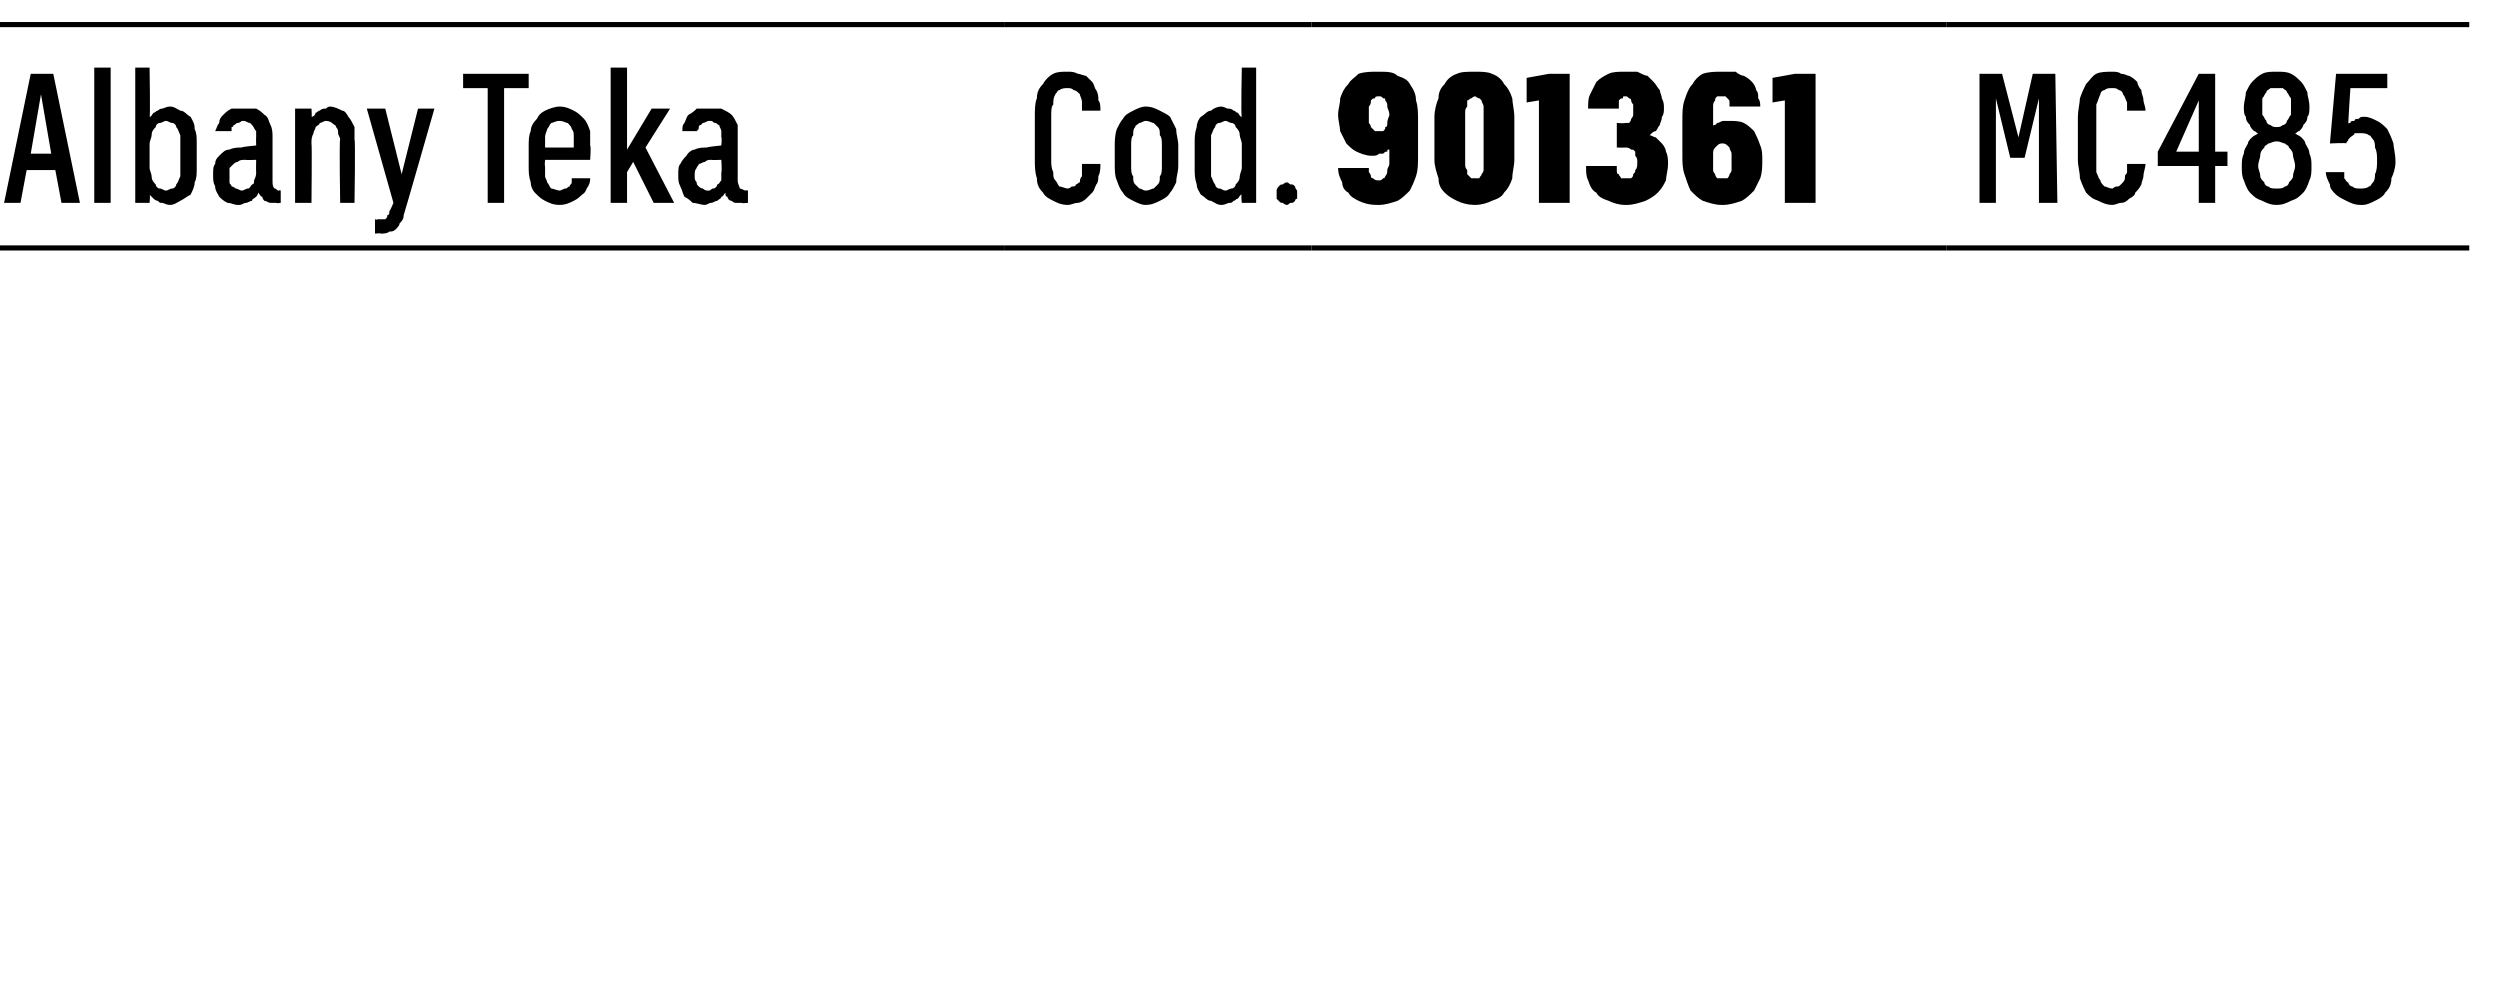 <?xml version="1.0" standalone="no"?>
<!DOCTYPE svg PUBLIC "-//W3C//DTD SVG 1.1//EN" "http://www.w3.org/Graphics/SVG/1.1/DTD/svg11.dtd">
<svg xmlns="http://www.w3.org/2000/svg" version="1.1" width="122px" height="48.3px" viewBox="0 -1 122 48.3" style="top:-1px">
  <desc>Albany Teka,Cod.,901361,MC485</desc>
  <defs/>
  <g class="svg-tables">
    <g class="svg-table-background">
      <line x1="-1" y1="11.1" x2="49" y2="11.1" stroke="#000" stroke-width="0.25"/>
      <line x1="-1" y1="0.2" x2="49" y2="0.2" stroke="#000" stroke-width="0.25"/>
      <line x1="49" y1="11.1" x2="64" y2="11.1" stroke="#000" stroke-width="0.25"/>
      <line x1="49" y1="0.2" x2="64" y2="0.2" stroke="#000" stroke-width="0.25"/>
      <line x1="64" y1="11.1" x2="95" y2="11.1" stroke="#000" stroke-width="0.25"/>
      <line x1="64" y1="0.2" x2="95" y2="0.2" stroke="#000" stroke-width="0.25"/>
      <line x1="95" y1="11.1" x2="120.5" y2="11.1" stroke="#000" stroke-width="0.25"/>
      <line x1="95" y1="0.2" x2="120.5" y2="0.2" stroke="#000" stroke-width="0.25"/>
    </g>
  </g>
  <g id="Polygon484884">
    <path d="M 96.6 8.9 L 97.4 8.9 L 97.4 3.8 L 98.1 6.7 L 98.8 6.7 L 99.5 3.8 L 99.5 8.9 L 100.4 8.9 L 100.3 2.6 L 99.2 2.6 L 98.5 5.7 L 97.7 2.6 L 96.6 2.6 L 96.6 8.9 Z M 103.1 9 C 103.2 9 103.4 8.9 103.5 8.9 C 103.7 8.9 103.8 8.8 103.9 8.7 C 104.1 8.6 104.2 8.5 104.2 8.4 C 104.3 8.3 104.4 8.2 104.5 8 C 104.5 7.9 104.6 7.7 104.6 7.6 C 104.6 7.4 104.7 7.2 104.7 7 C 104.7 7 103.8 7 103.8 7 C 103.8 7.2 103.8 7.3 103.8 7.4 C 103.8 7.5 103.7 7.5 103.7 7.6 C 103.7 7.7 103.7 7.8 103.6 7.9 C 103.6 7.9 103.5 8 103.5 8 C 103.4 8.1 103.4 8.1 103.3 8.1 C 103.2 8.1 103.1 8.2 103.1 8.2 C 102.9 8.2 102.8 8.1 102.7 8.1 C 102.6 8 102.5 7.9 102.5 7.8 C 102.4 7.7 102.4 7.6 102.3 7.4 C 102.3 7.2 102.3 7 102.3 6.8 C 102.3 6.8 102.3 4.7 102.3 4.7 C 102.3 4.4 102.3 4.2 102.3 4.1 C 102.4 3.9 102.4 3.8 102.5 3.6 C 102.5 3.5 102.6 3.4 102.7 3.4 C 102.8 3.3 102.9 3.3 103.1 3.3 C 103.2 3.3 103.3 3.3 103.4 3.4 C 103.5 3.4 103.6 3.5 103.6 3.6 C 103.7 3.7 103.7 3.8 103.8 4 C 103.8 4.1 103.8 4.2 103.8 4.4 C 103.8 4.4 104.7 4.4 104.7 4.4 C 104.7 4.2 104.6 4 104.6 3.9 C 104.6 3.7 104.5 3.6 104.5 3.4 C 104.4 3.3 104.3 3.1 104.3 3 C 104.2 2.9 104.1 2.8 103.9 2.7 C 103.8 2.7 103.7 2.6 103.5 2.6 C 103.4 2.5 103.2 2.5 103.1 2.5 C 102.8 2.5 102.5 2.5 102.3 2.6 C 102.1 2.7 102 2.9 101.8 3.1 C 101.7 3.3 101.6 3.5 101.5 3.8 C 101.5 4 101.4 4.4 101.4 4.7 C 101.4 4.7 101.4 6.8 101.4 6.8 C 101.4 7.1 101.5 7.4 101.5 7.7 C 101.6 8 101.7 8.2 101.8 8.4 C 102 8.6 102.1 8.7 102.4 8.8 C 102.6 8.9 102.8 9 103.1 9 Z M 107.3 8.9 L 108.1 8.9 L 108.1 7.1 L 108.7 7.1 L 108.7 6.4 L 108.1 6.4 L 108.1 2.6 L 107.3 2.6 L 105.3 6.4 L 105.3 7.1 L 107.3 7.1 L 107.3 8.9 Z M 106.2 6.4 L 107.3 3.9 L 107.3 6.4 L 106.2 6.4 Z M 111.1 9 C 111.1 9 111.1 9 111.1 9 C 111.4 9 111.6 8.9 111.8 8.8 C 112.1 8.7 112.2 8.6 112.4 8.4 C 112.5 8.3 112.6 8.1 112.7 7.8 C 112.8 7.6 112.8 7.4 112.8 7.1 C 112.8 6.9 112.8 6.7 112.7 6.5 C 112.7 6.3 112.6 6.2 112.5 6 C 112.5 5.9 112.4 5.8 112.3 5.7 C 112.2 5.6 112.1 5.6 112 5.5 C 112.1 5.5 112.1 5.4 112.2 5.4 C 112.3 5.3 112.4 5.2 112.4 5.1 C 112.5 5 112.6 4.9 112.6 4.7 C 112.7 4.6 112.7 4.4 112.7 4.2 C 112.7 3.9 112.6 3.7 112.6 3.5 C 112.5 3.3 112.4 3.1 112.3 3 C 112.1 2.8 112 2.7 111.8 2.6 C 111.6 2.5 111.4 2.5 111.1 2.5 C 111.1 2.5 111.1 2.5 111.1 2.5 C 110.8 2.5 110.6 2.5 110.4 2.6 C 110.2 2.7 110.1 2.8 109.9 3 C 109.8 3.1 109.7 3.3 109.6 3.5 C 109.6 3.7 109.5 4 109.5 4.2 C 109.5 4.4 109.5 4.6 109.6 4.7 C 109.6 4.9 109.7 5 109.8 5.1 C 109.8 5.2 109.9 5.3 110 5.4 C 110.1 5.4 110.1 5.5 110.2 5.5 C 110.1 5.6 110 5.6 109.9 5.7 C 109.8 5.8 109.7 5.9 109.7 6 C 109.6 6.2 109.5 6.3 109.5 6.5 C 109.4 6.7 109.4 6.9 109.4 7.1 C 109.4 7.4 109.4 7.6 109.5 7.8 C 109.6 8.1 109.7 8.3 109.8 8.4 C 110 8.6 110.1 8.7 110.4 8.8 C 110.6 8.9 110.8 9 111.1 9 Z M 111.1 8.2 C 111.1 8.2 111.1 8.2 111.1 8.2 C 110.9 8.2 110.8 8.2 110.7 8.1 C 110.6 8.1 110.5 8 110.5 7.9 C 110.4 7.8 110.3 7.7 110.3 7.6 C 110.3 7.4 110.2 7.3 110.2 7.1 C 110.2 6.9 110.3 6.7 110.3 6.6 C 110.3 6.4 110.4 6.3 110.5 6.2 C 110.5 6.1 110.6 6.1 110.7 6 C 110.8 6 110.9 5.9 111.1 5.9 C 111.1 5.9 111.1 5.9 111.1 5.9 C 111.3 5.9 111.4 6 111.5 6 C 111.6 6.1 111.7 6.1 111.7 6.2 C 111.8 6.3 111.9 6.4 111.9 6.6 C 111.9 6.7 112 6.9 112 7.1 C 112 7.3 111.9 7.4 111.9 7.6 C 111.9 7.7 111.8 7.8 111.7 7.9 C 111.7 8 111.6 8.1 111.5 8.1 C 111.4 8.2 111.3 8.2 111.1 8.2 Z M 111.1 5.2 C 111.1 5.2 111.1 5.2 111.1 5.2 C 111 5.2 110.9 5.2 110.8 5.1 C 110.7 5.1 110.6 5 110.6 4.9 C 110.5 4.8 110.5 4.7 110.4 4.6 C 110.4 4.5 110.4 4.4 110.4 4.2 C 110.4 4.1 110.4 3.9 110.4 3.8 C 110.5 3.7 110.5 3.6 110.6 3.5 C 110.6 3.4 110.7 3.4 110.8 3.3 C 110.9 3.3 111 3.3 111.1 3.3 C 111.1 3.3 111.1 3.3 111.1 3.3 C 111.2 3.3 111.3 3.3 111.4 3.3 C 111.5 3.4 111.6 3.4 111.6 3.5 C 111.7 3.6 111.7 3.7 111.8 3.8 C 111.8 3.9 111.8 4.1 111.8 4.2 C 111.8 4.4 111.8 4.5 111.8 4.6 C 111.7 4.7 111.7 4.8 111.6 4.9 C 111.6 5 111.5 5.1 111.4 5.1 C 111.3 5.2 111.2 5.2 111.1 5.2 Z M 115.2 9 C 115.2 9 115.3 9 115.3 9 C 115.5 9 115.7 8.9 115.9 8.8 C 116.1 8.7 116.3 8.6 116.4 8.4 C 116.6 8.2 116.7 8 116.7 7.7 C 116.8 7.5 116.9 7.2 116.9 6.9 C 116.9 6.5 116.8 6.2 116.8 6 C 116.7 5.7 116.6 5.5 116.5 5.3 C 116.3 5.1 116.2 5 116 4.9 C 115.8 4.8 115.6 4.7 115.4 4.7 C 115.4 4.7 115.4 4.7 115.4 4.7 C 115.2 4.7 115.2 4.7 115.1 4.8 C 115 4.8 114.9 4.8 114.9 4.9 C 114.8 4.9 114.7 4.9 114.7 5 C 114.6 5 114.6 5 114.6 5.1 C 114.58 5.06 114.7 3.3 114.7 3.3 L 116.5 3.3 L 116.5 2.6 L 114 2.6 L 113.7 6 C 113.7 6 114.52 5.96 114.5 6 C 114.5 5.9 114.6 5.9 114.6 5.8 C 114.7 5.7 114.7 5.7 114.7 5.7 C 114.8 5.6 114.9 5.6 114.9 5.5 C 115 5.5 115.1 5.5 115.2 5.5 C 115.2 5.5 115.2 5.5 115.2 5.5 C 115.3 5.5 115.5 5.5 115.6 5.6 C 115.7 5.6 115.7 5.7 115.8 5.8 C 115.9 5.9 115.9 6.1 115.9 6.2 C 116 6.4 116 6.6 116 6.8 C 116 7.1 116 7.3 115.9 7.5 C 115.9 7.6 115.9 7.8 115.8 7.9 C 115.7 8 115.7 8.1 115.6 8.1 C 115.5 8.2 115.3 8.2 115.2 8.2 C 115.2 8.2 115.2 8.2 115.2 8.2 C 115 8.2 114.9 8.2 114.8 8.1 C 114.7 8.1 114.6 8 114.6 7.9 C 114.5 7.9 114.5 7.8 114.4 7.7 C 114.4 7.6 114.4 7.5 114.4 7.4 C 114.4 7.4 113.5 7.4 113.5 7.4 C 113.5 7.6 113.6 7.8 113.7 8 C 113.7 8.2 113.8 8.3 114 8.5 C 114.1 8.6 114.3 8.7 114.5 8.8 C 114.7 8.9 114.9 9 115.2 9 Z " stroke="none" fill="#000"/>
  </g>
  <g id="Polygon484883">
    <path d="M 67.2 9 C 67.2 9 67.3 9 67.3 9 C 67.6 9 67.9 8.9 68.2 8.8 C 68.4 8.7 68.6 8.5 68.8 8.3 C 68.9 8.1 69 7.9 69.1 7.6 C 69.2 7.3 69.2 7 69.2 6.6 C 69.2 6.6 69.2 4.9 69.2 4.9 C 69.2 4.5 69.2 4.2 69.1 3.9 C 69.1 3.6 69 3.4 68.8 3.1 C 68.7 2.9 68.5 2.8 68.2 2.7 C 68 2.5 67.7 2.5 67.3 2.5 C 67.3 2.5 67.2 2.5 67.2 2.5 C 66.9 2.5 66.6 2.5 66.3 2.6 C 66.1 2.8 65.9 2.9 65.8 3.1 C 65.6 3.3 65.5 3.5 65.4 3.8 C 65.4 4.1 65.3 4.3 65.3 4.6 C 65.3 4.9 65.4 5.2 65.4 5.4 C 65.5 5.6 65.6 5.8 65.7 6 C 65.9 6.2 66 6.3 66.2 6.4 C 66.4 6.5 66.7 6.6 66.9 6.6 C 66.9 6.6 67 6.6 67 6.6 C 67.1 6.6 67.2 6.6 67.3 6.5 C 67.4 6.5 67.4 6.5 67.5 6.5 C 67.6 6.4 67.6 6.4 67.7 6.4 C 67.7 6.3 67.7 6.3 67.8 6.3 C 67.8 6.3 67.8 7 67.8 7 C 67.8 7.1 67.7 7.2 67.7 7.3 C 67.7 7.4 67.7 7.5 67.6 7.6 C 67.6 7.6 67.6 7.7 67.5 7.7 C 67.4 7.8 67.4 7.8 67.3 7.8 C 67.3 7.8 67.2 7.8 67.2 7.8 C 67.2 7.8 67.1 7.8 67 7.7 C 67 7.7 66.9 7.7 66.9 7.6 C 66.9 7.6 66.9 7.5 66.8 7.4 C 66.8 7.4 66.8 7.3 66.8 7.2 C 66.8 7.2 65.3 7.2 65.3 7.2 C 65.3 7.5 65.4 7.7 65.5 7.9 C 65.5 8.1 65.6 8.3 65.8 8.4 C 65.9 8.6 66.1 8.7 66.3 8.8 C 66.5 8.9 66.8 9 67.2 9 Z M 67.3 5.4 C 67.3 5.4 67.3 5.4 67.3 5.4 C 67.2 5.4 67.1 5.4 67.1 5.4 C 67 5.3 67 5.3 66.9 5.2 C 66.9 5.2 66.9 5.1 66.8 5 C 66.8 4.8 66.8 4.7 66.8 4.6 C 66.8 4.4 66.8 4.3 66.8 4.2 C 66.9 4.1 66.9 4 66.9 3.9 C 67 3.8 67 3.8 67.1 3.8 C 67.1 3.7 67.2 3.7 67.3 3.7 C 67.3 3.7 67.3 3.7 67.3 3.7 C 67.4 3.7 67.4 3.7 67.5 3.8 C 67.6 3.8 67.6 3.8 67.6 3.9 C 67.7 4 67.7 4.1 67.7 4.2 C 67.7 4.3 67.8 4.4 67.8 4.6 C 67.8 4.7 67.7 4.8 67.7 5 C 67.7 5.1 67.7 5.2 67.6 5.2 C 67.6 5.3 67.6 5.3 67.5 5.4 C 67.4 5.4 67.4 5.4 67.3 5.4 Z M 72 9 C 72.3 9 72.6 8.9 72.8 8.8 C 73.1 8.7 73.3 8.6 73.4 8.4 C 73.6 8.2 73.7 8 73.8 7.7 C 73.8 7.4 73.9 7.1 73.9 6.8 C 73.9 6.8 73.9 4.7 73.9 4.7 C 73.9 4.4 73.8 4 73.8 3.8 C 73.7 3.5 73.6 3.3 73.4 3.1 C 73.3 2.9 73.1 2.7 72.8 2.6 C 72.6 2.5 72.3 2.5 72 2.5 C 71.6 2.5 71.3 2.5 71.1 2.6 C 70.8 2.7 70.6 2.9 70.5 3.1 C 70.3 3.3 70.2 3.5 70.2 3.8 C 70.1 4 70 4.4 70 4.7 C 70 4.7 70 6.8 70 6.8 C 70 7.1 70.1 7.4 70.2 7.7 C 70.2 8 70.3 8.2 70.5 8.4 C 70.7 8.6 70.9 8.7 71.1 8.8 C 71.3 8.9 71.6 9 72 9 Z M 72 7.7 C 71.9 7.7 71.8 7.7 71.8 7.7 C 71.7 7.6 71.7 7.6 71.6 7.5 C 71.6 7.4 71.6 7.4 71.6 7.3 C 71.5 7.2 71.5 7.1 71.5 7 C 71.5 7 71.5 4.5 71.5 4.5 C 71.5 4.4 71.5 4.3 71.6 4.2 C 71.6 4.1 71.6 4 71.6 3.9 C 71.7 3.9 71.7 3.8 71.8 3.8 C 71.8 3.8 71.9 3.7 72 3.7 C 72 3.7 72.1 3.8 72.2 3.8 C 72.2 3.8 72.3 3.9 72.3 3.9 C 72.3 4 72.4 4.1 72.4 4.2 C 72.4 4.3 72.4 4.4 72.4 4.5 C 72.4 4.5 72.4 7 72.4 7 C 72.4 7.1 72.4 7.2 72.4 7.3 C 72.4 7.4 72.3 7.5 72.3 7.5 C 72.3 7.6 72.2 7.6 72.2 7.7 C 72.1 7.7 72 7.7 72 7.7 Z M 75.1 8.9 L 76.6 8.9 L 76.6 2.6 L 75.6 2.6 L 74.5 2.8 L 74.5 4 L 75.1 3.9 L 75.1 8.9 Z M 79.3 9 C 79.3 9 79.4 9 79.4 9 C 79.7 9 80 8.9 80.3 8.8 C 80.5 8.7 80.7 8.6 80.9 8.4 C 81.1 8.2 81.2 8 81.3 7.8 C 81.3 7.6 81.4 7.3 81.4 7 C 81.4 6.8 81.4 6.6 81.3 6.4 C 81.3 6.3 81.2 6.1 81.1 6 C 81 5.9 80.9 5.8 80.8 5.7 C 80.7 5.7 80.6 5.6 80.5 5.6 C 80.6 5.5 80.7 5.4 80.8 5.4 C 80.9 5.3 80.9 5.2 81 5.1 C 81 5 81.1 4.9 81.1 4.7 C 81.2 4.6 81.2 4.4 81.2 4.3 C 81.2 4.1 81.2 4 81.1 3.8 C 81.1 3.7 81 3.5 81 3.4 C 80.9 3.3 80.8 3.1 80.7 3 C 80.6 2.9 80.5 2.8 80.4 2.7 C 80.3 2.7 80.1 2.6 79.9 2.5 C 79.8 2.5 79.6 2.5 79.4 2.5 C 79.4 2.5 79.3 2.5 79.3 2.5 C 79 2.5 78.7 2.5 78.5 2.6 C 78.3 2.7 78.1 2.8 77.9 3 C 77.8 3.2 77.7 3.4 77.6 3.6 C 77.5 3.8 77.5 4 77.5 4.3 C 77.5 4.3 79 4.3 79 4.3 C 79 4.2 79 4.1 79 4.1 C 79 4 79 3.9 79 3.9 C 79.1 3.8 79.1 3.8 79.2 3.8 C 79.2 3.7 79.2 3.7 79.3 3.7 C 79.3 3.7 79.3 3.7 79.3 3.7 C 79.4 3.7 79.4 3.7 79.5 3.8 C 79.5 3.8 79.6 3.8 79.6 3.9 C 79.6 3.9 79.6 4 79.7 4.1 C 79.7 4.2 79.7 4.2 79.7 4.3 C 79.7 4.5 79.7 4.5 79.7 4.6 C 79.7 4.7 79.6 4.8 79.6 4.8 C 79.6 4.9 79.5 5 79.5 5 C 79.4 5 79.4 5 79.3 5 C 79.27 5.03 78.9 5 78.9 5 L 78.9 6.2 C 78.9 6.2 79.3 6.21 79.3 6.2 C 79.4 6.2 79.5 6.2 79.6 6.3 C 79.7 6.3 79.7 6.3 79.8 6.4 C 79.8 6.5 79.8 6.6 79.8 6.6 C 79.9 6.7 79.9 6.8 79.9 6.9 C 79.9 7.1 79.9 7.2 79.8 7.3 C 79.8 7.4 79.8 7.4 79.7 7.5 C 79.7 7.6 79.7 7.6 79.6 7.7 C 79.5 7.7 79.5 7.7 79.4 7.7 C 79.4 7.7 79.3 7.7 79.3 7.7 C 79.3 7.7 79.2 7.7 79.1 7.7 C 79.1 7.6 79 7.6 79 7.5 C 78.9 7.5 78.9 7.4 78.9 7.3 C 78.9 7.3 78.9 7.2 78.9 7.1 C 78.9 7.1 77.4 7.1 77.4 7.1 C 77.4 7.4 77.4 7.6 77.5 7.8 C 77.6 8.1 77.7 8.3 77.9 8.4 C 78 8.6 78.2 8.7 78.5 8.8 C 78.7 8.9 79 9 79.3 9 Z M 84 9 C 84 9 84.1 9 84.1 9 C 84.4 9 84.7 8.9 85 8.8 C 85.2 8.7 85.4 8.5 85.6 8.3 C 85.7 8.1 85.8 7.9 85.9 7.7 C 86 7.4 86 7.1 86 6.8 C 86 6.6 86 6.3 85.9 6.1 C 85.8 5.8 85.7 5.6 85.6 5.4 C 85.5 5.3 85.3 5.1 85.1 5 C 84.9 4.9 84.6 4.9 84.4 4.9 C 84.4 4.9 84.3 4.9 84.3 4.9 C 84.2 4.9 84.1 4.9 84.1 4.9 C 84 4.9 83.9 5 83.8 5 C 83.8 5 83.7 5.1 83.7 5.1 C 83.6 5.1 83.6 5.1 83.6 5.2 C 83.6 5.2 83.6 4.5 83.6 4.5 C 83.6 4.4 83.6 4.3 83.6 4.2 C 83.6 4.1 83.6 4 83.7 3.9 C 83.7 3.8 83.7 3.8 83.8 3.7 C 83.8 3.7 83.9 3.7 84 3.7 C 84 3.7 84 3.7 84 3.7 C 84.1 3.7 84.2 3.7 84.2 3.7 C 84.3 3.8 84.3 3.8 84.3 3.8 C 84.4 3.9 84.4 3.9 84.4 4 C 84.4 4.1 84.4 4.1 84.4 4.2 C 84.4 4.2 85.9 4.2 85.9 4.2 C 85.9 4.1 85.9 3.9 85.8 3.8 C 85.8 3.6 85.8 3.5 85.7 3.4 C 85.7 3.3 85.6 3.1 85.5 3 C 85.4 2.9 85.3 2.8 85.1 2.7 C 85 2.7 84.8 2.6 84.7 2.5 C 84.5 2.5 84.3 2.5 84.1 2.5 C 84.1 2.5 84 2.5 84 2.5 C 83.7 2.5 83.4 2.5 83.1 2.6 C 82.9 2.7 82.7 2.9 82.6 3.1 C 82.4 3.3 82.3 3.6 82.2 3.9 C 82.1 4.2 82.1 4.5 82.1 4.9 C 82.1 4.9 82.1 6.6 82.1 6.6 C 82.1 6.9 82.1 7.2 82.2 7.5 C 82.3 7.8 82.4 8.1 82.5 8.3 C 82.7 8.5 82.9 8.7 83.1 8.8 C 83.4 8.9 83.7 9 84 9 Z M 84.1 7.7 C 84.1 7.7 84 7.7 84 7.7 C 84 7.7 83.9 7.7 83.8 7.7 C 83.8 7.7 83.7 7.6 83.7 7.5 C 83.7 7.5 83.6 7.4 83.6 7.3 C 83.6 7.2 83.6 7 83.6 6.9 C 83.6 6.7 83.6 6.6 83.6 6.5 C 83.6 6.4 83.6 6.3 83.7 6.2 C 83.7 6.2 83.8 6.1 83.8 6.1 C 83.9 6 84 6 84 6 C 84 6 84.1 6 84.1 6 C 84.1 6 84.2 6 84.3 6.1 C 84.3 6.1 84.4 6.2 84.4 6.2 C 84.4 6.3 84.5 6.4 84.5 6.5 C 84.5 6.6 84.5 6.7 84.5 6.9 C 84.5 7 84.5 7.2 84.5 7.3 C 84.5 7.4 84.4 7.5 84.4 7.5 C 84.4 7.6 84.3 7.7 84.3 7.7 C 84.2 7.7 84.1 7.7 84.1 7.7 Z M 87.1 8.9 L 88.6 8.9 L 88.6 2.6 L 87.6 2.6 L 86.5 2.8 L 86.5 4 L 87.1 3.9 L 87.1 8.9 Z " stroke="none" fill="#000"/>
  </g>
  <g id="Polygon484882">
    <path d="M 52.1 9 C 52.3 9 52.4 8.9 52.6 8.9 C 52.7 8.9 52.9 8.8 53 8.7 C 53.1 8.6 53.2 8.5 53.3 8.4 C 53.4 8.3 53.4 8.2 53.5 8 C 53.6 7.9 53.6 7.7 53.6 7.6 C 53.7 7.4 53.7 7.2 53.7 7 C 53.7 7 52.8 7 52.8 7 C 52.8 7.2 52.8 7.3 52.8 7.4 C 52.8 7.5 52.8 7.5 52.8 7.6 C 52.7 7.7 52.7 7.8 52.7 7.9 C 52.6 7.9 52.6 8 52.5 8 C 52.5 8.1 52.4 8.1 52.3 8.1 C 52.3 8.1 52.2 8.2 52.1 8.2 C 52 8.2 51.8 8.1 51.7 8.1 C 51.6 8 51.6 7.9 51.5 7.8 C 51.4 7.7 51.4 7.6 51.4 7.4 C 51.3 7.2 51.3 7 51.3 6.8 C 51.3 6.8 51.3 4.7 51.3 4.7 C 51.3 4.4 51.3 4.2 51.4 4.1 C 51.4 3.9 51.4 3.8 51.5 3.6 C 51.6 3.5 51.6 3.4 51.7 3.4 C 51.8 3.3 52 3.3 52.1 3.3 C 52.2 3.3 52.3 3.3 52.4 3.4 C 52.5 3.4 52.6 3.5 52.7 3.6 C 52.7 3.7 52.8 3.8 52.8 4 C 52.8 4.1 52.8 4.2 52.8 4.4 C 52.8 4.4 53.7 4.4 53.7 4.4 C 53.7 4.2 53.7 4 53.6 3.9 C 53.6 3.7 53.6 3.6 53.5 3.4 C 53.4 3.3 53.4 3.1 53.3 3 C 53.2 2.9 53.1 2.8 53 2.7 C 52.9 2.7 52.7 2.6 52.6 2.6 C 52.4 2.5 52.3 2.5 52.1 2.5 C 51.8 2.5 51.6 2.5 51.4 2.6 C 51.2 2.7 51 2.9 50.9 3.1 C 50.7 3.3 50.6 3.5 50.6 3.8 C 50.5 4 50.5 4.4 50.5 4.7 C 50.5 4.7 50.5 6.8 50.5 6.8 C 50.5 7.1 50.5 7.4 50.6 7.7 C 50.6 8 50.7 8.2 50.9 8.4 C 51 8.6 51.2 8.7 51.4 8.8 C 51.6 8.9 51.8 9 52.1 9 Z M 55.9 9 C 56.2 9 56.4 8.9 56.6 8.8 C 56.8 8.7 57 8.6 57.1 8.4 C 57.2 8.3 57.3 8.1 57.4 7.9 C 57.4 7.6 57.5 7.4 57.5 7.1 C 57.5 7.1 57.5 6.1 57.5 6.1 C 57.5 5.8 57.4 5.6 57.4 5.3 C 57.3 5.1 57.2 4.9 57.1 4.7 C 57 4.6 56.8 4.5 56.6 4.4 C 56.4 4.3 56.2 4.2 55.9 4.2 C 55.7 4.2 55.5 4.3 55.3 4.4 C 55.1 4.5 54.9 4.6 54.8 4.8 C 54.7 4.9 54.6 5.1 54.5 5.3 C 54.4 5.6 54.4 5.9 54.4 6.1 C 54.4 6.1 54.4 7 54.4 7 C 54.4 7.3 54.4 7.6 54.5 7.8 C 54.6 8.1 54.7 8.3 54.8 8.4 C 54.9 8.6 55.1 8.7 55.3 8.8 C 55.5 8.9 55.7 9 55.9 9 Z M 55.9 8.3 C 55.8 8.3 55.7 8.2 55.6 8.2 C 55.5 8.1 55.5 8.1 55.4 8 C 55.3 7.9 55.3 7.8 55.3 7.6 C 55.2 7.5 55.2 7.3 55.2 7.1 C 55.2 7.1 55.2 6.1 55.2 6.1 C 55.2 5.9 55.2 5.7 55.3 5.6 C 55.3 5.4 55.3 5.3 55.4 5.2 C 55.4 5.1 55.5 5.1 55.6 5 C 55.7 5 55.8 4.9 55.9 4.9 C 56.1 4.9 56.2 5 56.3 5 C 56.4 5.1 56.4 5.1 56.5 5.2 C 56.6 5.3 56.6 5.4 56.6 5.6 C 56.7 5.7 56.7 5.9 56.7 6.1 C 56.7 6.1 56.7 7.1 56.7 7.1 C 56.7 7.3 56.7 7.5 56.6 7.6 C 56.6 7.8 56.6 7.9 56.5 8 C 56.4 8.1 56.4 8.1 56.3 8.2 C 56.2 8.2 56.1 8.3 55.9 8.3 Z M 59.6 9 C 59.8 9 59.9 8.9 60 8.9 C 60.1 8.9 60.1 8.9 60.2 8.8 C 60.3 8.8 60.3 8.7 60.4 8.7 C 60.5 8.6 60.5 8.5 60.6 8.5 C 60.55 8.5 60.6 8.9 60.6 8.9 L 61.3 8.9 L 61.3 2.3 L 60.6 2.3 C 60.6 2.3 60.55 4.7 60.6 4.7 C 60.5 4.7 60.5 4.6 60.4 4.5 C 60.3 4.5 60.3 4.4 60.2 4.4 C 60.1 4.3 60 4.3 59.9 4.3 C 59.9 4.3 59.7 4.2 59.6 4.2 C 59.4 4.2 59.2 4.3 59.1 4.4 C 58.9 4.4 58.8 4.6 58.6 4.7 C 58.5 4.8 58.4 5 58.4 5.2 C 58.3 5.5 58.3 5.7 58.3 6 C 58.3 6 58.3 7.2 58.3 7.2 C 58.3 7.5 58.3 7.7 58.4 8 C 58.4 8.2 58.5 8.3 58.6 8.5 C 58.8 8.6 58.9 8.8 59.1 8.8 C 59.3 8.9 59.4 9 59.6 9 Z M 59.8 8.3 C 59.7 8.3 59.6 8.2 59.5 8.2 C 59.4 8.2 59.3 8.1 59.3 8 C 59.2 7.9 59.2 7.8 59.1 7.6 C 59.1 7.5 59.1 7.3 59.1 7.2 C 59.1 7.2 59.1 6 59.1 6 C 59.1 5.9 59.1 5.7 59.1 5.6 C 59.2 5.4 59.2 5.3 59.3 5.2 C 59.3 5.1 59.4 5 59.5 5 C 59.6 5 59.7 4.9 59.8 4.9 C 59.9 4.9 60 5 60.1 5 C 60.2 5 60.3 5.1 60.3 5.2 C 60.4 5.3 60.5 5.4 60.5 5.6 C 60.5 5.7 60.6 5.9 60.6 6 C 60.6 6 60.6 7.2 60.6 7.2 C 60.6 7.3 60.5 7.5 60.5 7.6 C 60.5 7.8 60.4 7.9 60.3 8 C 60.3 8.1 60.2 8.2 60.1 8.2 C 60 8.2 59.9 8.3 59.8 8.3 Z M 62.8 9 C 62.9 9 62.9 8.9 63 8.9 C 63.1 8.9 63.1 8.9 63.2 8.8 C 63.2 8.8 63.2 8.7 63.3 8.7 C 63.3 8.6 63.3 8.5 63.3 8.5 C 63.3 8.4 63.3 8.3 63.3 8.3 C 63.2 8.2 63.2 8.1 63.2 8.1 C 63.1 8 63.1 8 63 8 C 62.9 8 62.9 7.9 62.8 7.9 C 62.7 7.9 62.6 8 62.6 8 C 62.5 8 62.5 8 62.4 8.1 C 62.4 8.1 62.3 8.2 62.3 8.3 C 62.3 8.3 62.3 8.4 62.3 8.5 C 62.3 8.5 62.3 8.6 62.3 8.7 C 62.3 8.7 62.4 8.8 62.4 8.8 C 62.5 8.9 62.5 8.9 62.6 8.9 C 62.6 8.9 62.7 9 62.8 9 Z " stroke="none" fill="#000"/>
  </g>
  <g id="Polygon484881">
    <path d="M 2.7 7.3 L 3 8.9 L 3.9 8.9 L 2.6 2.6 L 1.5 2.6 L 0.2 8.9 L 1 8.9 L 1.3 7.3 L 2.7 7.3 Z M 2.5 6.5 L 1.5 6.5 L 2 3.6 L 2.5 6.5 Z M 4.6 8.9 L 5.4 8.9 L 5.4 2.3 L 4.6 2.3 L 4.6 8.9 Z M 8.3 9 C 8.5 9 8.6 8.9 8.8 8.8 C 9 8.7 9.1 8.6 9.3 8.5 C 9.4 8.3 9.5 8.1 9.5 7.9 C 9.6 7.7 9.6 7.5 9.6 7.2 C 9.6 7.2 9.6 6 9.6 6 C 9.6 5.7 9.6 5.5 9.5 5.3 C 9.5 5 9.4 4.9 9.3 4.7 C 9.1 4.6 9 4.4 8.8 4.4 C 8.6 4.3 8.5 4.2 8.3 4.2 C 8.1 4.2 8 4.3 7.9 4.3 C 7.9 4.3 7.8 4.3 7.7 4.4 C 7.6 4.4 7.6 4.5 7.5 4.5 C 7.4 4.6 7.4 4.7 7.3 4.7 C 7.34 4.7 7.3 2.3 7.3 2.3 L 6.6 2.3 L 6.6 8.9 L 7.3 8.9 C 7.3 8.9 7.34 8.5 7.3 8.5 C 7.4 8.6 7.4 8.6 7.5 8.7 C 7.5 8.7 7.6 8.8 7.7 8.8 C 7.8 8.9 7.8 8.9 7.9 8.9 C 8 8.9 8.1 9 8.3 9 Z M 8.1 8.3 C 8 8.3 7.9 8.2 7.8 8.2 C 7.7 8.2 7.6 8.1 7.6 8 C 7.5 7.9 7.4 7.8 7.4 7.6 C 7.4 7.5 7.3 7.3 7.3 7.2 C 7.3 7.2 7.3 6 7.3 6 C 7.3 5.9 7.4 5.7 7.4 5.6 C 7.4 5.4 7.5 5.3 7.6 5.2 C 7.6 5.1 7.7 5 7.8 5 C 7.9 5 8 4.9 8.1 4.9 C 8.2 4.9 8.3 5 8.4 5 C 8.5 5 8.6 5.1 8.6 5.2 C 8.7 5.3 8.7 5.4 8.8 5.6 C 8.8 5.7 8.8 5.9 8.8 6 C 8.8 6 8.8 7.2 8.8 7.2 C 8.8 7.4 8.8 7.5 8.8 7.6 C 8.7 7.8 8.7 7.9 8.6 8 C 8.6 8.1 8.5 8.2 8.4 8.2 C 8.3 8.2 8.2 8.3 8.1 8.3 Z M 13.7 8.9 L 13.7 8.3 C 13.7 8.3 13.64 8.27 13.6 8.3 C 13.5 8.3 13.5 8.2 13.4 8.2 C 13.3 8.1 13.3 8 13.3 7.8 C 13.3 7.8 13.3 5.7 13.3 5.7 C 13.3 5.5 13.3 5.3 13.2 5.1 C 13.1 4.9 13.1 4.7 12.9 4.6 C 12.8 4.5 12.7 4.4 12.5 4.3 C 12.3 4.3 12.2 4.3 11.9 4.3 C 11.9 4.3 11.8 4.3 11.8 4.3 C 11.6 4.3 11.5 4.3 11.3 4.3 C 11.1 4.4 11 4.5 10.9 4.6 C 10.8 4.7 10.7 4.8 10.7 5 C 10.6 5.1 10.6 5.2 10.5 5.4 C 10.5 5.4 11.3 5.4 11.3 5.4 C 11.3 5.3 11.3 5.3 11.3 5.2 C 11.4 5.2 11.4 5.1 11.4 5.1 C 11.5 5.1 11.5 5 11.6 5 C 11.7 5 11.8 4.9 11.8 4.9 C 11.8 4.9 11.9 4.9 11.9 4.9 C 12 4.9 12.1 5 12.2 5 C 12.2 5 12.3 5.1 12.3 5.1 C 12.4 5.2 12.4 5.3 12.5 5.4 C 12.5 5.5 12.5 5.6 12.5 5.7 C 12.49 5.71 12.5 6.1 12.5 6.1 C 12.5 6.1 11.79 6.16 11.8 6.2 C 11.6 6.2 11.4 6.2 11.2 6.3 C 11 6.3 10.9 6.4 10.7 6.6 C 10.6 6.7 10.5 6.8 10.5 7 C 10.4 7.1 10.4 7.3 10.4 7.5 C 10.4 7.8 10.4 7.9 10.5 8.1 C 10.5 8.3 10.6 8.4 10.7 8.6 C 10.8 8.7 10.9 8.8 11.1 8.9 C 11.3 8.9 11.4 9 11.6 9 C 11.6 9 11.7 9 11.7 9 C 11.8 9 11.9 8.9 12 8.9 C 12.1 8.9 12.2 8.8 12.3 8.8 C 12.3 8.7 12.4 8.7 12.5 8.6 C 12.5 8.6 12.6 8.5 12.6 8.4 C 12.7 8.5 12.7 8.6 12.8 8.6 C 12.8 8.7 12.9 8.8 12.9 8.8 C 13 8.8 13.1 8.9 13.2 8.9 C 13.3 8.9 13.4 8.9 13.5 8.9 C 13.47 8.93 13.7 8.9 13.7 8.9 Z M 12.5 6.8 C 12.5 6.8 12.49 7.38 12.5 7.4 C 12.5 7.5 12.5 7.6 12.4 7.8 C 12.4 7.9 12.4 8 12.3 8 C 12.2 8.1 12.2 8.2 12.1 8.2 C 12 8.2 11.9 8.3 11.8 8.3 C 11.8 8.3 11.8 8.3 11.8 8.3 C 11.7 8.3 11.6 8.2 11.5 8.2 C 11.5 8.2 11.4 8.1 11.3 8.1 C 11.3 8 11.2 8 11.2 7.9 C 11.2 7.8 11.2 7.7 11.2 7.6 C 11.2 7.4 11.2 7.3 11.2 7.2 C 11.3 7.1 11.3 7.1 11.4 7 C 11.4 7 11.5 6.9 11.6 6.9 C 11.7 6.8 11.8 6.8 12 6.8 C 11.98 6.82 12.5 6.8 12.5 6.8 Z M 14.4 8.9 L 15.2 8.9 C 15.2 8.9 15.23 5.98 15.2 6 C 15.2 5.8 15.2 5.7 15.3 5.5 C 15.3 5.4 15.4 5.3 15.4 5.2 C 15.5 5.1 15.6 5.1 15.6 5 C 15.7 5 15.8 4.9 15.9 4.9 C 16.1 4.9 16.2 5 16.2 5 C 16.3 5.1 16.4 5.1 16.4 5.2 C 16.5 5.3 16.5 5.4 16.5 5.5 C 16.5 5.6 16.6 5.7 16.6 5.8 C 16.55 5.84 16.6 8.9 16.6 8.9 L 17.3 8.9 C 17.3 8.9 17.35 5.84 17.3 5.8 C 17.3 5.6 17.3 5.4 17.3 5.2 C 17.2 5 17.1 4.8 17 4.7 C 16.9 4.5 16.8 4.4 16.7 4.4 C 16.5 4.3 16.3 4.2 16.1 4.2 C 16 4.2 15.9 4.3 15.9 4.3 C 15.8 4.3 15.7 4.3 15.6 4.4 C 15.5 4.4 15.5 4.5 15.4 4.5 C 15.4 4.6 15.3 4.7 15.2 4.7 C 15.23 4.73 15.2 4.3 15.2 4.3 L 14.4 4.3 L 14.4 8.9 Z M 18.3 10.4 C 18.3 10.4 18.58 10.37 18.6 10.4 C 18.7 10.4 18.9 10.4 19 10.3 C 19.1 10.3 19.2 10.3 19.3 10.2 C 19.4 10.1 19.5 10 19.5 9.9 C 19.6 9.8 19.7 9.7 19.7 9.5 C 19.71 9.51 21.2 4.3 21.2 4.3 L 20.4 4.3 L 19.6 7.5 L 18.8 4.3 L 17.9 4.3 L 19.2 8.9 C 19.2 8.9 19.02 9.33 19 9.3 C 19 9.4 19 9.5 18.9 9.5 C 18.9 9.6 18.9 9.6 18.8 9.7 C 18.8 9.7 18.7 9.7 18.7 9.7 C 18.6 9.7 18.5 9.7 18.4 9.7 C 18.44 9.75 18.3 9.7 18.3 9.7 L 18.3 10.4 Z M 23.8 8.9 L 24.6 8.9 L 24.6 3.3 L 25.8 3.3 L 25.8 2.6 L 22.6 2.6 L 22.6 3.3 L 23.8 3.3 L 23.8 8.9 Z M 27.3 9 C 27.6 9 27.8 8.9 28 8.8 C 28.2 8.7 28.3 8.6 28.4 8.5 C 28.6 8.4 28.6 8.2 28.7 8.1 C 28.8 7.9 28.8 7.8 28.8 7.7 C 28.8 7.7 27.9 7.7 27.9 7.7 C 27.9 7.8 27.9 7.8 27.9 7.9 C 27.9 8 27.8 8 27.8 8.1 C 27.7 8.1 27.7 8.2 27.6 8.2 C 27.5 8.2 27.4 8.3 27.3 8.3 C 27.2 8.3 27 8.2 26.9 8.2 C 26.8 8.1 26.8 8 26.7 7.9 C 26.7 7.8 26.6 7.7 26.6 7.6 C 26.6 7.4 26.6 7.3 26.6 7.1 C 26.57 7.12 26.6 6.8 26.6 6.8 L 28.8 6.8 C 28.8 6.8 28.85 6.13 28.8 6.1 C 28.8 5.9 28.8 5.6 28.8 5.4 C 28.7 5.1 28.6 4.9 28.5 4.8 C 28.3 4.6 28.2 4.5 28 4.4 C 27.8 4.3 27.6 4.2 27.3 4.2 C 27.1 4.2 26.8 4.3 26.6 4.4 C 26.4 4.5 26.3 4.6 26.2 4.8 C 26 5 25.9 5.2 25.9 5.4 C 25.8 5.6 25.8 5.9 25.8 6.1 C 25.8 6.1 25.8 7.1 25.8 7.1 C 25.8 7.4 25.8 7.6 25.9 7.9 C 25.9 8.1 26 8.3 26.1 8.4 C 26.3 8.6 26.4 8.7 26.6 8.8 C 26.8 8.9 27 9 27.3 9 Z M 28 6.2 C 28 6.2 26.6 6.2 26.6 6.2 C 26.6 6 26.6 5.8 26.6 5.7 C 26.6 5.5 26.7 5.4 26.7 5.3 C 26.8 5.2 26.8 5.1 26.9 5 C 27 5 27.1 4.9 27.3 4.9 C 27.5 4.9 27.6 5 27.7 5 C 27.8 5.1 27.9 5.2 27.9 5.3 C 28 5.4 28 5.5 28 5.7 C 28 5.8 28 6 28 6.2 Z M 29.8 8.9 L 30.6 8.9 L 30.6 7.4 L 30.9 6.9 L 31.9 8.9 L 32.9 8.9 L 31.5 6.2 L 32.7 4.3 L 31.8 4.3 L 30.6 6.3 L 30.6 2.3 L 29.8 2.3 L 29.8 8.9 Z M 36.5 8.9 L 36.5 8.3 C 36.5 8.3 36.38 8.27 36.4 8.3 C 36.3 8.3 36.2 8.2 36.1 8.2 C 36.1 8.1 36 8 36 7.8 C 36 7.8 36 5.7 36 5.7 C 36 5.5 36 5.3 36 5.1 C 35.9 4.9 35.8 4.7 35.7 4.6 C 35.6 4.5 35.4 4.4 35.2 4.3 C 35.1 4.3 34.9 4.3 34.7 4.3 C 34.7 4.3 34.6 4.3 34.6 4.3 C 34.4 4.3 34.2 4.3 34 4.3 C 33.9 4.4 33.8 4.5 33.6 4.6 C 33.5 4.7 33.5 4.8 33.4 5 C 33.3 5.1 33.3 5.2 33.3 5.4 C 33.3 5.4 34 5.4 34 5.4 C 34.1 5.3 34.1 5.3 34.1 5.2 C 34.1 5.2 34.1 5.1 34.2 5.1 C 34.2 5.1 34.3 5 34.3 5 C 34.4 5 34.5 4.9 34.6 4.9 C 34.6 4.9 34.7 4.9 34.7 4.9 C 34.8 4.9 34.8 5 34.9 5 C 35 5 35 5.1 35.1 5.1 C 35.1 5.2 35.2 5.3 35.2 5.4 C 35.2 5.5 35.2 5.6 35.2 5.7 C 35.24 5.71 35.2 6.1 35.2 6.1 C 35.2 6.1 34.53 6.16 34.5 6.2 C 34.3 6.2 34.1 6.2 33.9 6.3 C 33.8 6.3 33.6 6.4 33.5 6.6 C 33.4 6.7 33.3 6.8 33.2 7 C 33.1 7.1 33.1 7.3 33.1 7.5 C 33.1 7.8 33.1 7.9 33.2 8.1 C 33.3 8.3 33.3 8.4 33.4 8.6 C 33.6 8.7 33.7 8.8 33.8 8.9 C 34 8.9 34.2 9 34.4 9 C 34.4 9 34.4 9 34.4 9 C 34.5 9 34.6 8.9 34.7 8.9 C 34.8 8.9 34.9 8.8 35 8.8 C 35.1 8.7 35.2 8.7 35.2 8.6 C 35.3 8.6 35.3 8.5 35.4 8.4 C 35.4 8.5 35.4 8.6 35.5 8.6 C 35.5 8.7 35.6 8.8 35.7 8.8 C 35.7 8.8 35.8 8.9 35.9 8.9 C 36 8.9 36.1 8.9 36.2 8.9 C 36.21 8.93 36.5 8.9 36.5 8.9 Z M 35.2 6.8 C 35.2 6.8 35.24 7.38 35.2 7.4 C 35.2 7.5 35.2 7.6 35.2 7.8 C 35.1 7.9 35.1 8 35 8 C 35 8.1 34.9 8.2 34.8 8.2 C 34.7 8.2 34.7 8.3 34.6 8.3 C 34.6 8.3 34.5 8.3 34.5 8.3 C 34.4 8.3 34.3 8.2 34.3 8.2 C 34.2 8.2 34.1 8.1 34.1 8.1 C 34 8 34 8 34 7.9 C 33.9 7.8 33.9 7.7 33.9 7.6 C 33.9 7.4 33.9 7.3 34 7.2 C 34 7.1 34.1 7.1 34.1 7 C 34.2 7 34.3 6.9 34.4 6.9 C 34.5 6.8 34.6 6.8 34.7 6.8 C 34.72 6.82 35.2 6.8 35.2 6.8 Z " stroke="none" fill="#000"/>
  </g>
</svg>